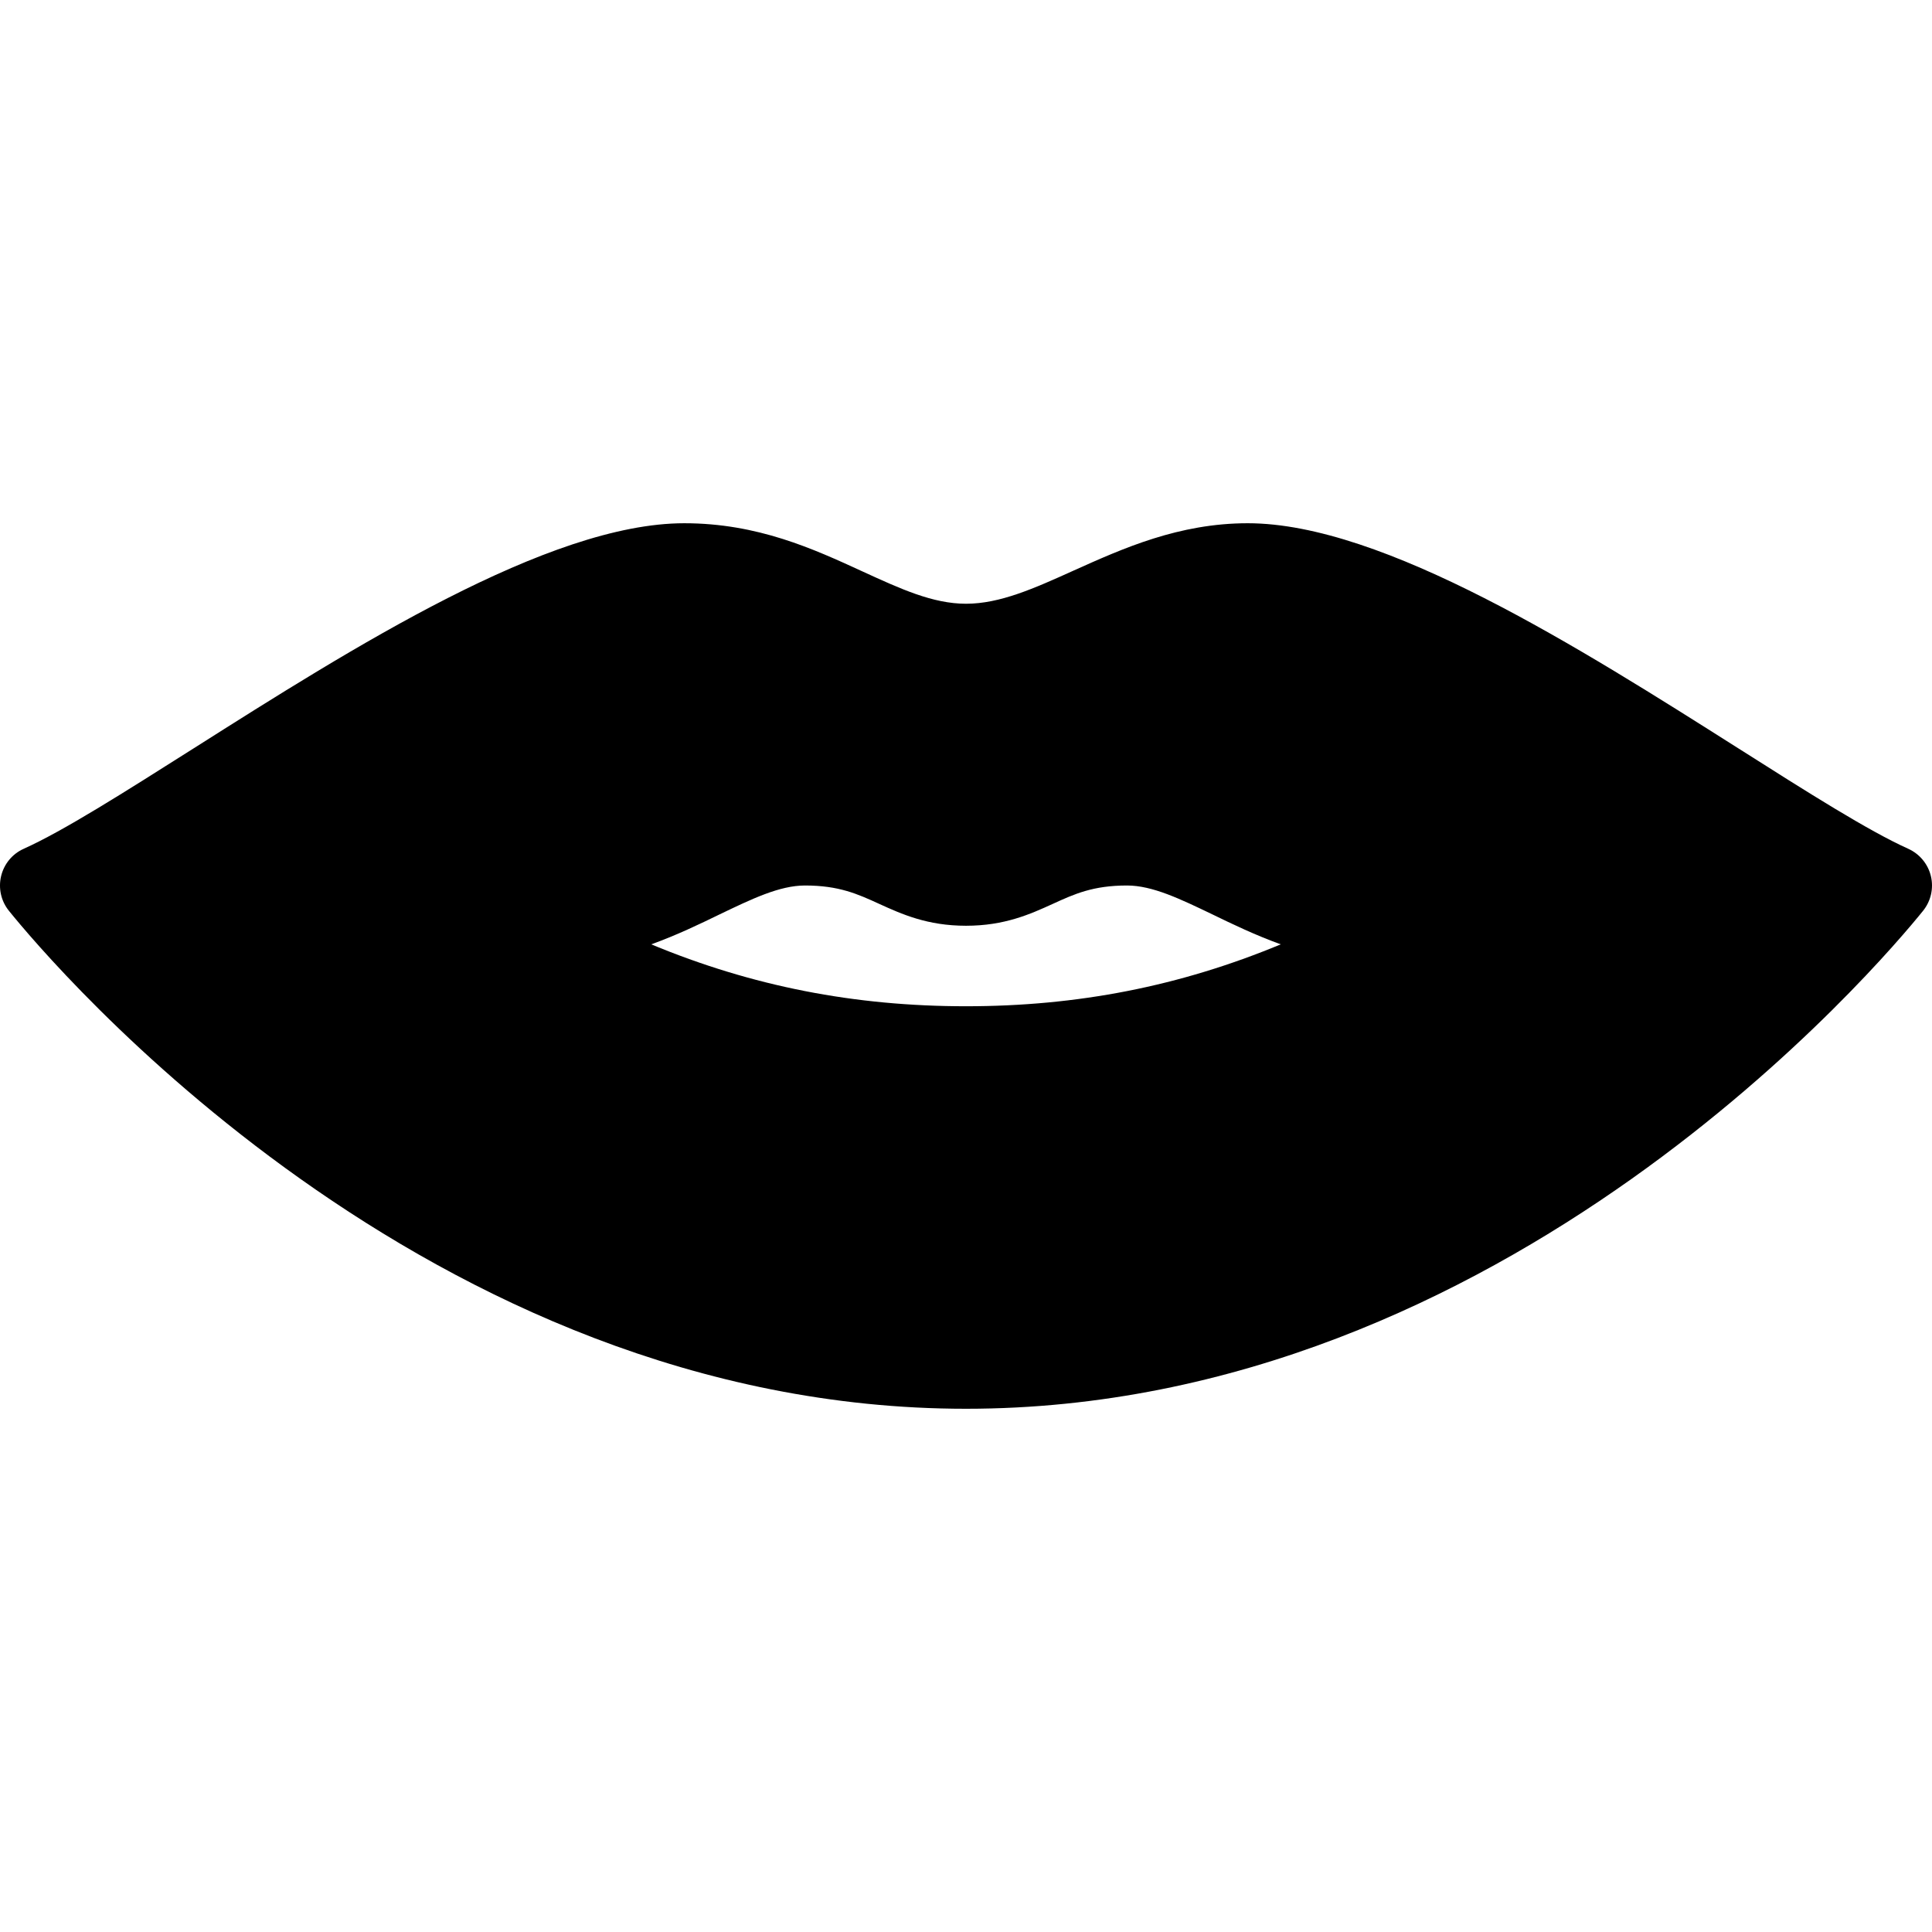 <?xml version="1.0" encoding="iso-8859-1"?>
<!-- Uploaded to: SVG Repo, www.svgrepo.com, Generator: SVG Repo Mixer Tools -->
<svg fill="#000000" height="800px" width="800px" version="1.1" id="Layer_1" xmlns="http://www.w3.org/2000/svg" xmlns:xlink="http://www.w3.org/1999/xlink" 
	 viewBox="0 0 511.986 511.986" xml:space="preserve">
<g>
	<g>
		<path d="M511.694,232.185c-0.768-3.221-2.987-5.888-5.995-7.253c-10.56-4.757-26.56-14.891-45.077-26.645
			c-41.92-26.56-94.059-59.627-129.963-59.627c-18.261,0-33.045,6.656-46.101,12.523c-10.475,4.736-19.541,8.811-28.565,8.811
			c-8.811,0-17.408-3.968-27.371-8.533c-13.035-5.995-27.819-12.8-47.296-12.8c-35.904,0-88.043,33.067-129.963,59.627
			c-18.517,11.733-34.517,21.888-45.077,26.645c-3.029,1.344-5.227,4.032-5.995,7.253c-0.768,3.221,0,6.613,2.069,9.173
			c10.901,13.504,110.549,131.968,253.632,131.968s242.731-118.464,253.632-131.968
			C511.694,238.777,512.462,235.406,511.694,232.185z M255.993,266.66c-29.547,0-56.661-5.291-83.413-16.405
			c6.741-2.432,12.715-5.312,18.112-7.936c8.533-4.096,15.893-7.659,22.635-7.659c8.981,0,13.909,2.24,19.605,4.843
			c5.995,2.731,12.8,5.824,23.061,5.824s17.067-3.093,23.061-5.824c5.696-2.603,10.624-4.843,19.605-4.843
			c6.741,0,14.101,3.563,22.635,7.659c5.397,2.624,11.349,5.483,18.112,7.936C312.654,261.369,285.54,266.66,255.993,266.66z"/>
	</g>
</g>
</svg>
